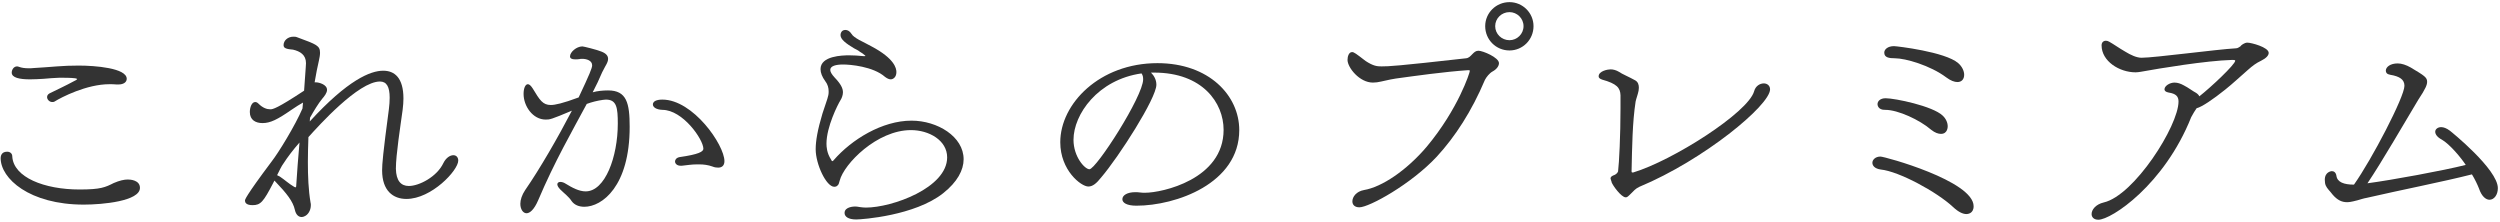 <svg width="889" height="79" viewBox="0 0 889 79" fill="none" xmlns="http://www.w3.org/2000/svg">
<path d="M879.02 62.008C868.844 64.6 853.196 67.672 841.58 70.36C840.428 70.552 839.372 70.936 838.316 71.224C835.82 71.896 835.052 71.896 834.572 71.896C832.844 71.896 831.212 71.224 829.484 69.208C828.908 68.536 828.524 67.96 828.044 67.48C827.18 66.424 826.7 65.752 826.7 63.928C826.7 61.048 829.1 60.856 829.196 60.856C829.964 60.856 830.636 61.336 830.828 62.488C831.116 64.792 833.516 65.656 837.068 65.656C843.404 56.728 855.02 34.456 855.02 30.52C855.02 28.312 853.388 27.16 849.932 26.584C848.78 26.392 848.396 25.816 848.396 25.144C848.396 23.8 850.028 22.552 852.62 22.552C854.06 22.552 855.692 23.128 857.228 23.992C862.22 26.968 863.084 27.544 863.084 29.08C863.084 30.136 862.604 31.48 859.916 35.512C855.116 43.48 847.052 57.496 841.868 65.176C850.508 64.024 868.844 60.664 876.812 58.648C875.276 56.248 871.148 51.256 868.268 49.624C866.636 48.76 865.964 47.704 865.964 46.84C865.964 45.976 866.828 45.208 868.076 45.208C868.94 45.208 869.996 45.592 871.148 46.456C871.436 46.648 888.236 60.184 888.236 66.904C888.236 69.304 886.892 71.032 885.26 71.032C884.012 71.032 882.476 69.88 881.516 67C880.94 65.56 880.076 63.736 879.02 62.008Z" fill="#333333"/>
<path d="M781.115 38.488C780.923 38.68 779.387 41.176 779.195 41.656C769.595 65.752 750.779 78.136 746.171 78.136C744.539 78.136 743.771 77.176 743.771 76.12C743.771 74.584 745.211 72.664 748.091 71.992C758.939 69.496 774.683 44.728 774.683 36.088C774.683 34.264 773.723 33.304 771.227 32.92C770.075 32.728 769.691 32.248 769.691 31.768C769.691 30.52 771.611 29.368 773.243 29.368C774.395 29.368 775.451 29.752 776.507 30.328C778.235 31.192 779.771 32.44 780.923 33.016C781.499 33.4 781.883 33.784 782.075 34.264C786.011 31.192 794.843 22.936 794.843 21.592C794.843 21.304 794.267 21.304 793.787 21.304C784.283 21.592 768.155 24.28 761.243 25.528C760.667 25.624 759.995 25.72 759.419 25.72C753.659 25.72 747.323 21.784 747.323 16.12C747.323 15.064 747.995 14.488 748.859 14.488C749.243 14.488 749.627 14.584 750.107 14.872C751.643 15.736 753.659 17.176 755.675 18.328C757.691 19.576 759.803 20.536 761.531 20.536C766.139 20.536 788.219 17.56 795.131 17.176C795.707 17.176 796.187 16.792 796.667 16.504C796.859 16.12 798.107 15.16 799.163 15.16C800.507 15.16 806.747 16.792 806.747 18.808C806.747 19.768 805.787 20.728 804.059 21.592C802.235 22.456 800.987 23.416 799.355 24.856C796.667 27.16 794.075 29.656 791.291 31.864C786.971 35.32 783.035 38.008 781.115 38.488Z" fill="#333333"/>
<path d="M668.795 60.28C666.683 59.992 665.819 58.936 665.819 57.88C665.819 56.824 666.875 55.672 668.699 55.672C670.139 55.672 701.819 64.312 701.819 73.336C701.819 76.024 699.611 76.12 699.227 76.12C697.979 76.12 696.347 75.352 694.523 73.624C688.763 68.248 675.323 60.952 668.795 60.28ZM670.427 39.064C667.739 39.16 667.643 37.24 667.643 37.048C667.643 35.992 668.603 34.936 670.523 34.936C673.883 34.936 687.227 37.72 690.779 41.08C692.027 42.232 692.603 43.672 692.603 44.92C692.603 45.112 692.603 47.608 690.203 47.608C689.243 47.608 688.091 47.224 686.747 46.168C682.619 42.616 674.939 39.064 670.427 39.064ZM696.059 29.176C695.003 29.176 693.659 28.696 692.123 27.544C686.363 23.224 677.531 20.728 673.883 20.728C671.675 20.728 670.043 20.44 670.043 18.712C670.043 17.56 671.291 16.408 673.499 16.408C674.459 16.408 691.739 18.424 696.347 22.456C697.787 23.704 698.459 25.336 698.459 26.584C698.459 28.12 697.595 29.176 696.059 29.176Z" fill="#333333"/>
<path d="M581.243 67.576L580.667 68.152C578.747 70.072 578.651 70.168 578.075 70.168C576.539 70.168 573.467 65.944 573.083 64.792C573.083 64.6 572.987 64.312 572.891 64.12L572.699 63.448C572.699 63.064 572.987 62.68 573.659 62.392C574.907 62.008 575.291 61.24 575.387 60.952C575.771 57.784 576.251 48.184 576.251 38.392V33.88C576.155 31.192 574.907 29.752 569.723 28.312C568.859 28.024 568.475 27.64 568.475 27.16C568.475 25.24 571.739 24.664 572.699 24.664C573.659 24.664 574.715 24.952 575.675 25.528C576.731 26.296 579.515 27.448 581.531 28.6C582.491 29.176 582.779 30.136 582.779 31.192C582.779 31.576 582.683 31.864 582.683 32.248C582.395 33.688 581.819 35.128 581.627 36.088C580.475 43.576 580.379 52.312 580.187 60.856C580.187 61.24 580.283 61.336 580.475 61.336H580.763C594.779 57.112 621.659 40.024 623.771 32.44C624.251 30.616 625.787 29.656 627.227 29.656C628.379 29.656 629.435 30.424 629.435 31.768C629.435 37.432 605.819 56.92 582.971 66.424C582.203 66.808 581.627 67.192 581.243 67.576Z" fill="#333333"/>
<path d="M528.04 28.408C523.336 39.544 517.48 48.568 510.952 55.672C501.736 65.56 486.856 73.72 483.4 73.72C481.672 73.72 480.904 72.76 480.904 71.608C480.904 69.976 482.344 68.056 485.032 67.576C491.368 66.52 500.104 60.664 507.304 52.216C518.536 38.776 522.664 25.816 522.664 25.24C522.664 24.952 522.472 24.952 522.088 24.952C513.544 25.528 503.368 26.968 496.36 27.928C493.768 28.312 491.56 28.984 489.64 29.272C489.16 29.272 488.68 29.368 488.2 29.368C483.4 29.368 479.176 23.992 479.176 21.304C479.176 20.056 479.656 18.52 480.808 18.52C481.48 18.52 482.248 19.096 485.608 21.688C488.392 23.512 489.736 23.608 491.272 23.608C493.864 23.608 496.552 23.512 521.32 20.728C522.376 20.632 522.952 19.864 523.624 19.192C524.2 18.616 524.776 18.04 525.736 18.04C527.272 18.04 533.032 20.44 533.032 22.456C533.032 23.512 532.168 24.664 530.728 25.432C529.672 26.008 528.52 27.448 528.04 28.408ZM536.776 17.944C531.976 17.944 528.136 14.104 528.136 9.304C528.136 4.6 531.976 0.76 536.776 0.76C541.48 0.76 545.32 4.6 545.32 9.304C545.32 14.104 541.48 17.944 536.776 17.944ZM541.768 9.304C541.768 6.52 539.464 4.312 536.776 4.312C533.992 4.312 531.688 6.52 531.688 9.304C531.688 12.088 533.992 14.296 536.776 14.296C539.464 14.296 541.768 12.088 541.768 9.304Z" fill="#333333"/>
<path d="M410.44 25.816H409.288C410.344 26.872 411.208 28.312 411.208 30.136C411.208 34.936 397.864 55.768 391.528 63.16C389.992 65.08 388.648 66.328 387.016 66.328C384.424 66.328 377.032 60.568 377.032 50.584C377.032 36.856 391.048 22.456 411.592 22.456C429.928 22.456 440.68 33.976 440.68 46.264C440.68 65.272 418.12 73.144 404.104 73.144C400.648 73.144 399.112 72.088 399.112 70.84C399.112 69.4 400.936 68.344 403.624 68.344C404.2 68.344 404.776 68.344 405.352 68.44C405.928 68.536 406.6 68.536 407.272 68.536C413.128 68.536 435.112 63.832 435.112 46.168C435.112 36.568 427.624 25.816 410.44 25.816ZM405.928 26.104C390.376 28.312 381.736 40.696 381.736 49.72C381.736 55.768 385.768 60.184 387.4 60.184C389.8 60.184 406.504 34.264 406.504 28.216C406.504 27.448 406.408 26.776 405.928 26.104Z" fill="#333333"/>
<path d="M292.456 40.408L293.704 36.664C294.088 35.608 294.376 34.648 294.568 33.784C294.664 33.304 294.664 32.92 294.664 32.44C294.664 31.288 294.376 30.04 293.416 28.792C292.36 27.352 291.784 25.912 291.784 24.568C291.784 19.864 299.56 19.672 301.96 19.672C303.496 19.672 305.128 19.768 307.048 19.96H307.624L307.72 19.864C307.72 19.768 307.624 19.672 307.432 19.576C307.048 19.192 306.472 18.808 305.8 18.424C305.224 17.944 304.456 17.56 303.688 17.176C300.808 15.448 298.888 14.008 298.888 12.472C298.888 12.088 299.08 10.648 300.616 10.648C301.384 10.648 302.152 11.032 302.824 12.088C303.208 12.76 304.168 13.432 305.512 14.2C306.76 14.872 308.392 15.64 309.928 16.504C318.088 20.824 318.76 24.28 318.76 25.624C318.76 27.544 317.512 28.216 316.744 28.216C316.168 28.216 315.496 27.928 314.728 27.352C310.504 23.608 302.248 22.936 299.848 22.936C297.352 22.936 295.24 23.416 295.24 24.856C295.24 25.528 295.72 26.392 296.776 27.544C298.984 29.848 299.752 31.384 299.752 32.824C299.752 33.88 299.272 35.032 298.888 35.608C297.928 37.144 293.896 45.112 293.896 51.064C293.896 52.12 293.992 54.424 295.528 56.728C295.624 57.016 295.816 57.304 296.008 57.304C296.104 57.304 296.296 57.208 296.488 56.92C302.824 49.624 313.672 42.904 324.136 42.904C333.352 42.904 342.664 48.568 342.664 56.632C342.664 60.472 340.456 64.696 335.368 68.728C325.288 76.696 306.568 78.04 304.456 78.04C301.576 78.04 300.328 76.984 300.328 75.736C300.328 73.432 303.88 73.432 304.168 73.432C304.648 73.432 305.128 73.528 305.704 73.624C306.376 73.72 307.144 73.816 307.912 73.816C317.224 73.816 336.808 66.808 336.808 55.96C336.808 49.912 330.376 46.264 323.944 46.264C311.848 46.264 300.136 58.264 298.6 64.216C298.408 64.984 298.216 65.752 297.736 66.04C297.448 66.328 297.064 66.424 296.68 66.424C293.8 66.424 290.056 58.36 290.056 53.08C290.056 50.104 290.728 46.168 292.456 40.408Z" fill="#333333"/>
<path d="M203.368 39.352C195.88 42.52 195.496 42.52 194.056 42.52C189.448 42.52 186.184 37.72 186.184 33.4C186.184 31.48 186.76 29.944 187.72 29.944C188.2 29.944 188.776 30.424 189.448 31.48C191.944 35.608 193 37.336 195.88 37.336C197.32 37.336 200.104 36.76 205.768 34.648C209.704 26.296 210.568 24.184 210.568 23.224C210.568 21.496 208.552 20.92 207.016 20.92C206.728 20.92 206.344 20.92 206.056 21.016C205.48 21.112 205 21.112 204.52 21.112C203.272 21.112 202.696 20.728 202.696 20.056C202.696 18.52 205 16.504 207.112 16.504C207.496 16.504 212.2 17.656 213.832 18.328C215.56 19 216.232 19.864 216.232 20.92C216.232 21.592 216.04 22.264 215.176 23.704C214.888 24.376 214.408 25.048 214.12 25.72C213.16 28.024 212.008 30.424 210.76 32.824C212.392 32.344 214.408 32.152 216.232 32.152C222.856 32.152 223.912 36.664 223.912 45.112C223.912 66.232 214.12 73.528 207.784 73.528C205.864 73.528 204.232 72.856 203.272 71.512C202.216 69.88 200.584 68.728 199.24 67.384C198.472 66.616 198.184 65.944 198.184 65.56C198.184 64.984 198.664 64.696 199.24 64.696C199.816 64.696 200.488 64.888 201.064 65.272C203.56 66.808 205.96 68.056 208.264 68.056C215.176 68.056 219.688 55.768 219.688 43.96C219.688 38.296 219.304 35.416 215.464 35.416C215.176 35.416 214.792 35.512 214.408 35.512C212.392 35.8 210.472 36.28 208.648 36.952C203.56 46.456 197.224 57.4 191.368 71.224C189.928 74.584 188.392 75.832 187.24 75.832C185.992 75.832 185.032 74.392 185.032 72.472C185.032 71.032 185.608 69.304 186.76 67.576C191.944 60.088 198.376 48.952 203.368 39.352ZM248.68 58.456H247.816C245.992 58.456 244.264 58.744 242.44 58.936H242.056C240.712 58.936 240.04 58.168 240.04 57.4C240.04 56.728 240.616 56.056 241.672 55.864C248.392 54.904 250.12 53.944 250.12 52.888C250.12 49.624 242.824 39.064 235.528 39.064C233.32 38.968 232.168 38.104 232.168 37.144C232.168 35.512 234.76 35.416 235.528 35.416C246.472 35.416 257.608 51.544 257.608 57.304C257.608 58.936 256.648 59.608 255.4 59.608C254.728 59.608 254.056 59.512 253.384 59.224C251.752 58.648 250.216 58.456 248.68 58.456Z" fill="#333333"/>
<path d="M97.864 64.504L97.576 64.216L97.096 65.176C93.64 71.8 92.68 72.952 89.8 72.952C87.4 72.952 87.112 71.896 87.112 71.32C87.112 71.032 87.112 70.072 96.616 57.4C99.016 54.328 104.968 44.632 107.56 38.584L107.752 36.472C106.696 37.048 105.16 38.008 103.624 39.064C98.632 42.52 96.136 43.768 93.352 43.768C90.952 43.768 88.84 42.712 88.84 39.832C88.84 38.2 89.512 36.28 90.76 36.28C91.144 36.28 91.528 36.472 91.912 36.856C93.448 38.392 94.888 38.872 96.136 38.872C97 38.872 98.536 38.584 108.136 32.248C108.808 23.032 108.808 22.648 108.808 22.456C108.808 19.48 106.696 18.232 104.2 17.656C103.72 17.56 102.856 17.56 102.184 17.368C101.416 17.176 100.84 16.888 100.84 16.024C100.84 14.392 102.376 13.048 104.296 13.048C104.776 13.048 105.16 13.048 105.64 13.24C112.648 15.832 113.8 16.216 113.8 18.808C113.8 19.672 113.608 20.536 113.416 21.496C112.936 23.608 112.36 26.296 111.88 29.272H112.264C113.416 29.272 116.296 30.04 116.296 31.96C116.296 33.016 115.336 34.264 114.568 35.128C113.224 36.76 111.592 39.448 110.248 41.848C110.248 42.232 110.152 42.712 110.152 43.192C123.688 28.408 131.752 25.144 136.264 25.144C140.296 25.144 143.464 27.64 143.464 35.032C143.464 36.184 143.368 37.528 143.176 39.064C142.408 44.728 140.776 55.096 140.776 59.992C140.872 64.312 142.6 66.136 145.384 66.136C149.032 66.136 155.368 62.872 157.672 57.976C158.632 56.056 160.072 55.192 161.224 55.192C162.184 55.192 162.952 55.864 162.952 57.112C162.952 60.568 153.448 70.744 144.52 70.744C139.816 70.744 135.88 67.864 135.88 60.568C135.88 58.36 136.168 54.712 138.28 38.872C138.472 37.336 138.568 35.992 138.568 34.744C138.568 30.904 137.512 28.984 135.112 28.984C127.432 28.984 113.224 44.824 109.672 48.76C109.576 51.64 109.48 54.616 109.48 57.592C109.48 62.584 109.672 67.576 110.44 72.088C110.536 72.376 110.536 72.664 110.536 72.952C110.536 74.872 109.48 76.408 108.328 76.888C107.944 77.08 107.656 77.176 107.272 77.176C106.216 77.176 105.256 76.408 104.872 74.68C104.2 71.608 101.992 68.824 97.864 64.504ZM98.536 62.296L99.496 62.776C101.224 63.928 102.76 65.368 104.584 66.424C104.776 66.52 104.968 66.616 105.064 66.616C105.256 66.616 105.352 66.424 105.352 65.752C105.64 61.24 106.024 56.056 106.504 50.68C104.392 53.08 102.376 55.672 100.648 58.36C100.36 58.648 99.112 61.048 98.536 62.296Z" fill="#333333"/>
<path d="M40.456 65.08C42.472 64.216 44.104 63.832 45.448 63.832C46.312 63.832 49.768 64.024 49.768 66.808C49.768 71.512 36.52 72.76 29.8 72.76C10.408 72.76 0.232 63.448 0.232 56.248C0.232 55.768 0.328 53.944 2.536 53.944C3.496 53.944 4.36 54.52 4.36 55.576C4.744 63.064 15.784 67.384 28.264 67.384C35.848 67.384 37.384 66.616 40.456 65.08ZM42.088 30.04H41.512C40.456 29.944 39.688 29.944 38.92 29.944C30.76 29.944 21.736 34.648 19.432 36.088C19.144 36.28 18.856 36.28 18.568 36.28C17.512 36.28 16.744 35.32 16.744 34.552C16.744 34.072 16.936 33.592 17.608 33.208C19.72 32.152 23.464 30.424 26.44 28.792L27.016 28.504C27.208 28.408 27.304 28.216 27.4 28.216V28.024C27.304 28.024 27.112 27.928 26.728 27.832C25 27.64 23.08 27.64 21.16 27.64C19.24 27.736 17.32 27.832 15.496 28.024C13.864 28.12 12.232 28.216 10.696 28.216C6.952 28.216 4.168 27.64 4.168 25.816C4.168 24.856 4.84 23.608 6.088 23.608C6.28 23.608 6.568 23.704 6.856 23.8C7.624 24.088 8.776 24.28 10.12 24.28C10.696 24.28 11.368 24.28 12.136 24.184C14.536 24.088 17.32 23.8 20.296 23.608C22.696 23.416 25.288 23.32 27.976 23.32C33.736 23.32 45.064 24.184 45.064 28.024C45.064 29.176 44.008 30.04 42.088 30.04Z" fill="#333333"/>
</svg>
